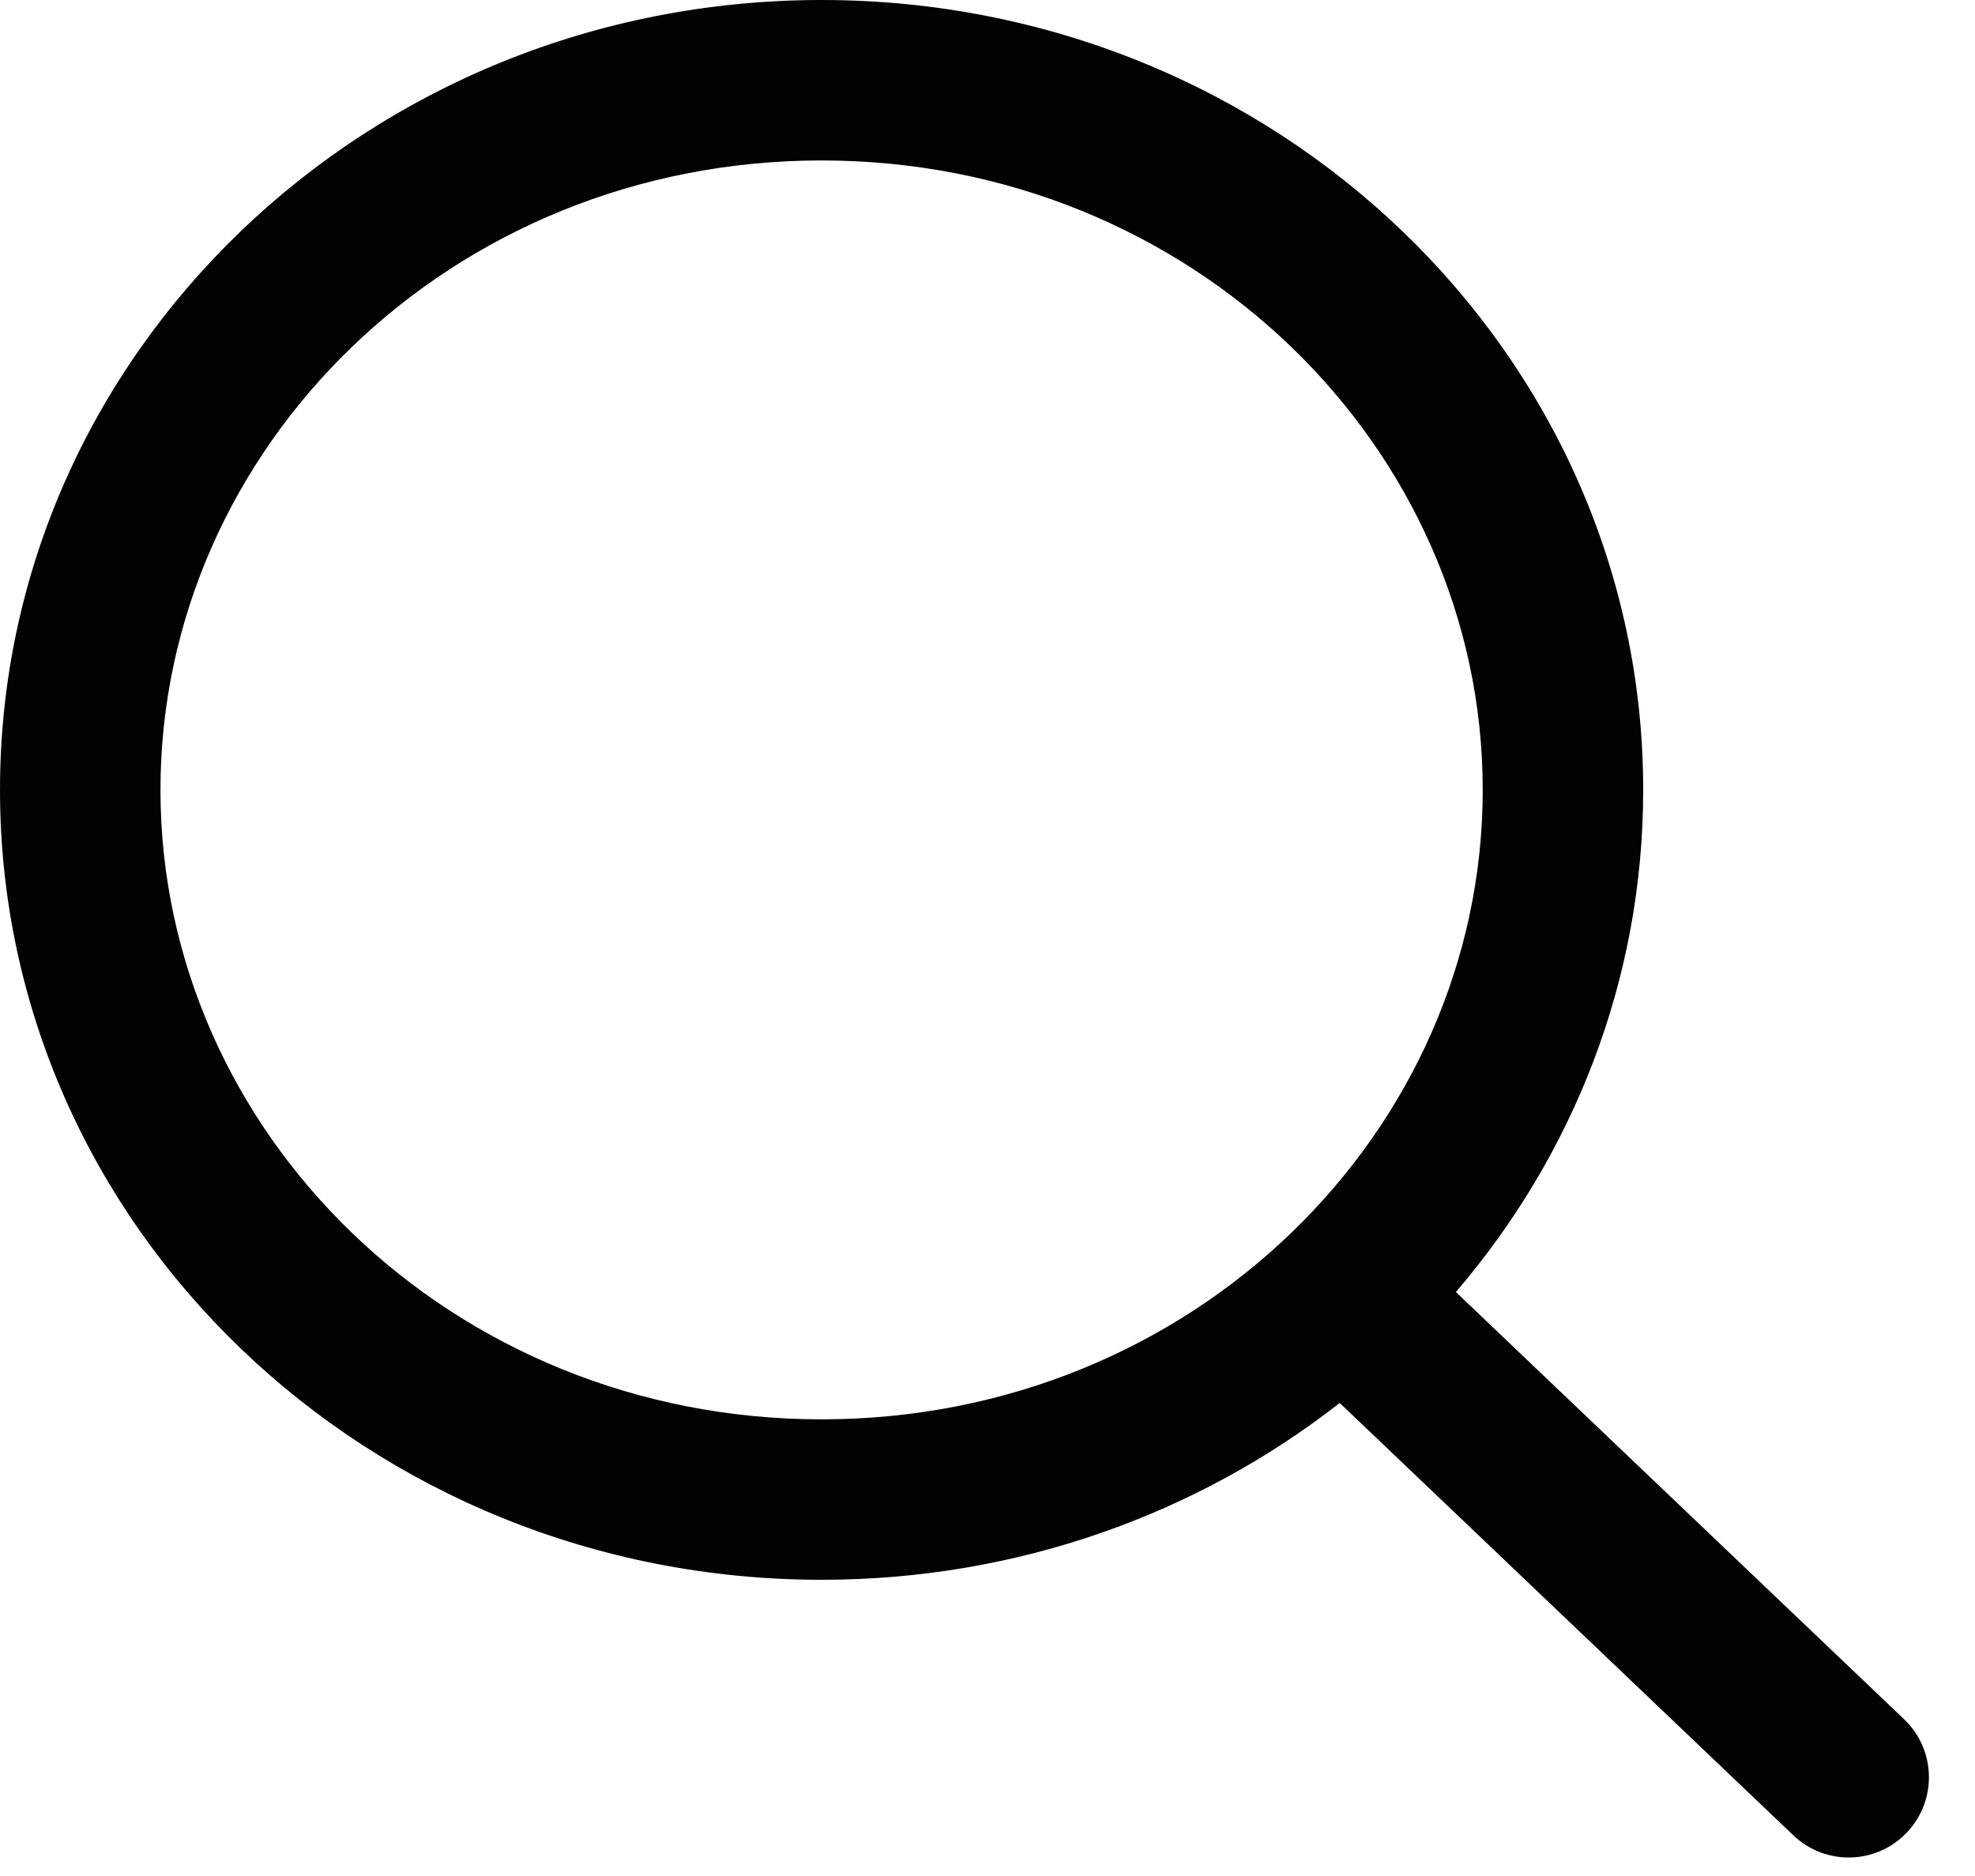 <svg role="img" width="40" height="38" viewBox="0 0 40 38" fill="none" xmlns="http://www.w3.org/2000/svg">
<title>Search</title>
<path fill-rule="evenodd" clip-rule="evenodd" d="M30.03 16C30.03 22.923 24.157 28.75 16.64 28.75C9.124 28.75 3.25 22.923 3.25 16C3.25 9.077 9.124 3.25 16.64 3.25C24.157 3.25 30.03 9.077 30.03 16ZM29.486 26.171C31.856 23.406 33.28 19.863 33.28 16C33.28 7.163 25.83 0 16.64 0C7.45 0 0 7.163 0 16C0 24.837 7.45 32 16.64 32C20.618 32 24.27 30.658 27.133 28.418L36.321 37.176C36.97 37.796 37.999 37.771 38.618 37.121C39.237 36.472 39.213 35.443 38.563 34.824L29.486 26.171Z" fill="#000300"/>
</svg>
